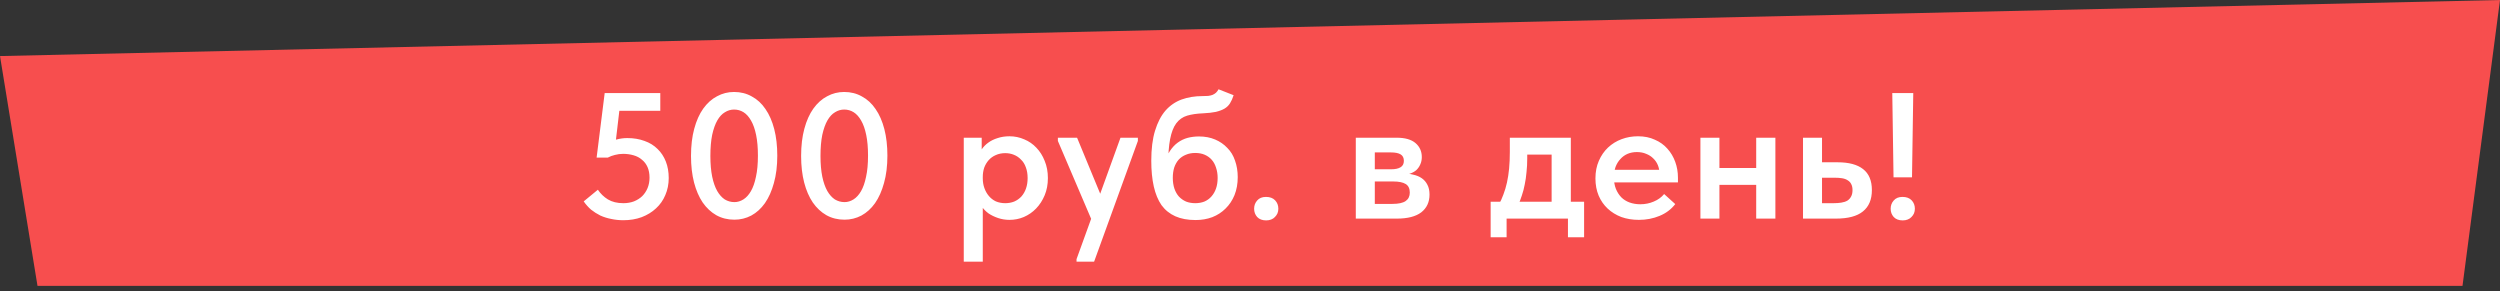 <?xml version="1.0" encoding="UTF-8"?> <svg xmlns="http://www.w3.org/2000/svg" width="223" height="26" viewBox="0 0 223 26" fill="none"><rect x="0" y="0" width="223" height="26" fill="#333333" stroke="none"/><path d="M0 5L223 0L219.655 25.5H3.345L0 5Z" fill="#F74E4E"></path><path d="M55.602 19.644C55.229 19.644 54.871 19.607 54.53 19.532C54.189 19.468 53.863 19.367 53.554 19.228C53.255 19.079 52.978 18.903 52.722 18.7C52.477 18.487 52.258 18.241 52.066 17.964L53.33 16.924C53.565 17.276 53.863 17.564 54.226 17.788C54.599 18.012 55.058 18.124 55.602 18.124C55.943 18.124 56.258 18.071 56.546 17.964C56.834 17.847 57.079 17.692 57.282 17.5C57.485 17.297 57.645 17.057 57.762 16.78C57.879 16.492 57.938 16.183 57.938 15.852C57.938 15.489 57.879 15.175 57.762 14.908C57.645 14.641 57.479 14.423 57.266 14.252C57.063 14.071 56.813 13.937 56.514 13.852C56.226 13.767 55.917 13.724 55.586 13.724C55.33 13.724 55.085 13.756 54.85 13.82C54.626 13.873 54.413 13.953 54.21 14.06H53.218L53.938 8.3H58.898V9.884H54.386L55.346 9.02L54.85 13.244L54.082 12.732C54.381 12.615 54.685 12.519 54.994 12.444C55.314 12.359 55.634 12.316 55.954 12.316C56.519 12.316 57.031 12.401 57.49 12.572C57.949 12.732 58.338 12.972 58.658 13.292C58.978 13.601 59.223 13.975 59.394 14.412C59.565 14.849 59.65 15.34 59.65 15.884C59.65 16.428 59.549 16.935 59.346 17.404C59.154 17.863 58.877 18.257 58.514 18.588C58.162 18.919 57.735 19.18 57.234 19.372C56.743 19.553 56.199 19.644 55.602 19.644ZM65.51 19.596C64.913 19.596 64.374 19.463 63.894 19.196C63.425 18.929 63.02 18.551 62.678 18.06C62.348 17.569 62.092 16.977 61.91 16.284C61.729 15.58 61.638 14.791 61.638 13.916C61.638 12.999 61.734 12.188 61.926 11.484C62.118 10.769 62.385 10.172 62.726 9.692C63.078 9.201 63.489 8.833 63.958 8.588C64.428 8.332 64.934 8.204 65.478 8.204C66.065 8.204 66.593 8.337 67.062 8.604C67.542 8.86 67.948 9.233 68.278 9.724C68.62 10.215 68.881 10.812 69.062 11.516C69.244 12.22 69.334 13.009 69.334 13.884C69.334 14.801 69.233 15.617 69.03 16.332C68.838 17.036 68.572 17.633 68.23 18.124C67.889 18.604 67.484 18.972 67.014 19.228C66.545 19.473 66.044 19.596 65.51 19.596ZM65.51 18.028C65.788 18.028 66.054 17.948 66.31 17.788C66.566 17.628 66.79 17.383 66.982 17.052C67.174 16.721 67.324 16.295 67.43 15.772C67.548 15.249 67.606 14.62 67.606 13.884C67.606 13.169 67.553 12.556 67.446 12.044C67.34 11.521 67.19 11.095 66.998 10.764C66.806 10.423 66.582 10.172 66.326 10.012C66.07 9.852 65.788 9.772 65.478 9.772C65.19 9.772 64.918 9.852 64.662 10.012C64.406 10.161 64.182 10.401 63.99 10.732C63.798 11.063 63.644 11.495 63.526 12.028C63.42 12.551 63.366 13.18 63.366 13.916C63.366 14.62 63.42 15.233 63.526 15.756C63.633 16.268 63.782 16.695 63.974 17.036C64.166 17.367 64.39 17.617 64.646 17.788C64.913 17.948 65.201 18.028 65.51 18.028ZM75.332 19.596C74.735 19.596 74.196 19.463 73.716 19.196C73.247 18.929 72.841 18.551 72.5 18.06C72.169 17.569 71.913 16.977 71.732 16.284C71.551 15.58 71.46 14.791 71.46 13.916C71.46 12.999 71.556 12.188 71.748 11.484C71.94 10.769 72.207 10.172 72.548 9.692C72.9 9.201 73.311 8.833 73.78 8.588C74.249 8.332 74.756 8.204 75.3 8.204C75.887 8.204 76.415 8.337 76.884 8.604C77.364 8.86 77.769 9.233 78.1 9.724C78.442 10.215 78.703 10.812 78.884 11.516C79.066 12.22 79.156 13.009 79.156 13.884C79.156 14.801 79.055 15.617 78.852 16.332C78.66 17.036 78.394 17.633 78.052 18.124C77.711 18.604 77.305 18.972 76.836 19.228C76.367 19.473 75.865 19.596 75.332 19.596ZM75.332 18.028C75.609 18.028 75.876 17.948 76.132 17.788C76.388 17.628 76.612 17.383 76.804 17.052C76.996 16.721 77.145 16.295 77.252 15.772C77.37 15.249 77.428 14.62 77.428 13.884C77.428 13.169 77.375 12.556 77.268 12.044C77.162 11.521 77.012 11.095 76.82 10.764C76.628 10.423 76.404 10.172 76.148 10.012C75.892 9.852 75.609 9.772 75.3 9.772C75.012 9.772 74.74 9.852 74.484 10.012C74.228 10.161 74.004 10.401 73.812 10.732C73.62 11.063 73.466 11.495 73.348 12.028C73.242 12.551 73.188 13.18 73.188 13.916C73.188 14.62 73.242 15.233 73.348 15.756C73.455 16.268 73.604 16.695 73.796 17.036C73.988 17.367 74.212 17.617 74.468 17.788C74.735 17.948 75.023 18.028 75.332 18.028ZM87.664 23.34H85.968V14.38V14.268V12.284H87.568V14.268L87.664 14.38V17.5V17.724V23.34ZM90.048 19.612C89.696 19.612 89.36 19.559 89.04 19.452C88.72 19.345 88.432 19.207 88.176 19.036C87.931 18.855 87.723 18.641 87.552 18.396C87.392 18.151 87.28 17.889 87.216 17.612V15.916H87.664C87.664 16.225 87.712 16.513 87.808 16.78C87.904 17.047 88.037 17.281 88.208 17.484C88.379 17.687 88.587 17.847 88.832 17.964C89.088 18.071 89.365 18.124 89.664 18.124C89.952 18.124 90.219 18.076 90.464 17.98C90.71 17.873 90.923 17.724 91.104 17.532C91.285 17.329 91.424 17.089 91.52 16.812C91.616 16.535 91.664 16.225 91.664 15.884C91.664 15.521 91.611 15.201 91.504 14.924C91.408 14.647 91.264 14.417 91.072 14.236C90.891 14.044 90.677 13.9 90.432 13.804C90.198 13.708 89.942 13.66 89.664 13.66C89.355 13.66 89.072 13.719 88.816 13.836C88.571 13.943 88.363 14.092 88.192 14.284C88.022 14.476 87.888 14.7 87.792 14.956C87.707 15.212 87.664 15.489 87.664 15.788H87.296V14.012C87.328 13.777 87.419 13.548 87.568 13.324C87.718 13.1 87.909 12.903 88.144 12.732C88.389 12.551 88.672 12.412 88.992 12.316C89.312 12.209 89.664 12.156 90.048 12.156C90.507 12.156 90.944 12.247 91.36 12.428C91.776 12.599 92.139 12.849 92.448 13.18C92.757 13.5 93.003 13.889 93.184 14.348C93.376 14.807 93.472 15.319 93.472 15.884C93.472 16.449 93.376 16.961 93.184 17.42C92.992 17.879 92.736 18.273 92.416 18.604C92.107 18.924 91.744 19.175 91.328 19.356C90.923 19.527 90.496 19.612 90.048 19.612ZM96.027 23.34V23.116L99.947 12.284H101.499V12.572L97.595 23.34H96.027ZM97.499 19.916L94.363 12.572V12.284H96.075L98.395 17.9L97.499 19.916ZM106.646 19.628C105.942 19.628 105.34 19.516 104.838 19.292C104.337 19.068 103.926 18.737 103.606 18.3C103.297 17.852 103.068 17.297 102.918 16.636C102.769 15.975 102.694 15.207 102.694 14.332C102.694 13.276 102.806 12.385 103.03 11.66C103.254 10.924 103.564 10.327 103.958 9.868C104.364 9.409 104.844 9.079 105.398 8.876C105.964 8.673 106.582 8.572 107.254 8.572C107.446 8.572 107.617 8.567 107.766 8.556C107.926 8.535 108.06 8.503 108.166 8.46C108.284 8.407 108.385 8.343 108.47 8.268C108.556 8.183 108.63 8.081 108.694 7.964L110.038 8.492C109.953 8.769 109.846 9.009 109.718 9.212C109.601 9.404 109.436 9.564 109.222 9.692C109.02 9.809 108.764 9.905 108.454 9.98C108.145 10.044 107.766 10.087 107.318 10.108C106.764 10.129 106.289 10.199 105.894 10.316C105.5 10.433 105.174 10.663 104.918 11.004C104.673 11.335 104.492 11.804 104.374 12.412C104.257 13.009 104.198 13.804 104.198 14.796L103.862 14.572C103.99 14.135 104.156 13.767 104.358 13.468C104.561 13.159 104.796 12.908 105.062 12.716C105.329 12.524 105.617 12.385 105.926 12.3C106.246 12.215 106.588 12.172 106.95 12.172C107.484 12.172 107.964 12.263 108.39 12.444C108.817 12.625 109.18 12.876 109.478 13.196C109.788 13.505 110.017 13.884 110.166 14.332C110.326 14.78 110.406 15.271 110.406 15.804C110.406 16.391 110.31 16.924 110.118 17.404C109.926 17.873 109.66 18.273 109.318 18.604C108.988 18.935 108.593 19.191 108.134 19.372C107.676 19.543 107.18 19.628 106.646 19.628ZM106.614 18.124C106.913 18.124 107.185 18.076 107.43 17.98C107.676 17.873 107.884 17.724 108.054 17.532C108.236 17.329 108.374 17.089 108.47 16.812C108.566 16.535 108.614 16.22 108.614 15.868C108.614 15.537 108.566 15.233 108.47 14.956C108.385 14.679 108.257 14.444 108.086 14.252C107.916 14.06 107.708 13.911 107.462 13.804C107.217 13.697 106.934 13.644 106.614 13.644C106.305 13.644 106.028 13.697 105.782 13.804C105.537 13.9 105.324 14.044 105.142 14.236C104.972 14.428 104.838 14.663 104.742 14.94C104.657 15.207 104.614 15.516 104.614 15.868C104.614 16.22 104.662 16.54 104.758 16.828C104.854 17.105 104.988 17.34 105.158 17.532C105.34 17.724 105.553 17.873 105.798 17.98C106.044 18.076 106.316 18.124 106.614 18.124ZM112.94 19.66C112.599 19.66 112.332 19.559 112.14 19.356C111.959 19.153 111.868 18.908 111.868 18.62C111.868 18.332 111.959 18.087 112.14 17.884C112.322 17.671 112.583 17.564 112.924 17.564C113.276 17.564 113.548 17.665 113.74 17.868C113.932 18.071 114.028 18.321 114.028 18.62C114.028 18.769 114.002 18.908 113.948 19.036C113.895 19.153 113.82 19.26 113.724 19.356C113.639 19.452 113.527 19.527 113.388 19.58C113.26 19.633 113.111 19.66 112.94 19.66ZM120.937 19.5V12.284H124.585C125.332 12.284 125.892 12.444 126.265 12.764C126.638 13.084 126.825 13.5 126.825 14.012C126.825 14.257 126.777 14.481 126.681 14.684C126.596 14.876 126.478 15.041 126.329 15.18C126.18 15.308 125.998 15.409 125.785 15.484C125.582 15.548 125.358 15.58 125.113 15.58V15.468C125.454 15.468 125.769 15.505 126.057 15.58C126.356 15.644 126.612 15.751 126.825 15.9C127.038 16.049 127.204 16.241 127.321 16.476C127.449 16.711 127.513 17.004 127.513 17.356C127.513 18.028 127.268 18.556 126.777 18.94C126.286 19.313 125.561 19.5 124.601 19.5H120.937ZM122.633 18.732L122.201 18.188H124.201C124.745 18.188 125.14 18.103 125.385 17.932C125.63 17.761 125.753 17.511 125.753 17.18C125.753 16.817 125.63 16.561 125.385 16.412C125.14 16.263 124.772 16.188 124.281 16.188H122.201V15.1H124.089C124.452 15.1 124.729 15.041 124.921 14.924C125.124 14.807 125.225 14.615 125.225 14.348C125.225 14.081 125.129 13.889 124.937 13.772C124.745 13.655 124.457 13.596 124.073 13.596H122.201L122.633 12.988V18.732ZM133.669 18.284C133.84 17.996 133.984 17.687 134.101 17.356C134.229 17.025 134.336 16.668 134.421 16.284C134.506 15.9 134.57 15.484 134.613 15.036C134.656 14.577 134.677 14.081 134.677 13.548V12.284H140.117V18.268H138.405V12.972L139.541 13.788H135.237L136.229 12.972V14.14C136.229 14.567 136.208 14.972 136.165 15.356C136.133 15.74 136.08 16.108 136.005 16.46C135.941 16.801 135.856 17.127 135.749 17.436C135.653 17.745 135.536 18.044 135.397 18.332L133.669 18.284ZM132.965 21.164V17.996H141.301V21.164H139.861V19.5H134.389V21.164H132.965ZM146.185 19.612C145.62 19.612 145.097 19.527 144.617 19.356C144.148 19.175 143.742 18.924 143.401 18.604C143.06 18.284 142.793 17.9 142.601 17.452C142.409 16.993 142.313 16.481 142.313 15.916C142.313 15.329 142.414 14.807 142.617 14.348C142.82 13.879 143.092 13.484 143.433 13.164C143.785 12.833 144.19 12.583 144.649 12.412C145.108 12.241 145.593 12.156 146.105 12.156C146.67 12.156 147.172 12.257 147.609 12.46C148.057 12.652 148.43 12.919 148.729 13.26C149.038 13.601 149.273 13.996 149.433 14.444C149.593 14.881 149.673 15.351 149.673 15.852V16.268H143.337V15.148H149.049L148.025 15.98V15.484C148.025 15.217 147.977 14.967 147.881 14.732C147.785 14.497 147.646 14.295 147.465 14.124C147.294 13.953 147.086 13.82 146.841 13.724C146.596 13.617 146.318 13.564 146.009 13.564C145.71 13.564 145.433 13.617 145.177 13.724C144.932 13.831 144.718 13.985 144.537 14.188C144.356 14.38 144.212 14.615 144.105 14.892C144.009 15.169 143.961 15.484 143.961 15.836C143.961 16.209 144.02 16.545 144.137 16.844C144.254 17.132 144.414 17.383 144.617 17.596C144.82 17.799 145.065 17.953 145.353 18.06C145.652 18.167 145.972 18.22 146.313 18.22C146.74 18.22 147.14 18.14 147.513 17.98C147.897 17.82 148.206 17.596 148.441 17.308L149.433 18.204C149.07 18.673 148.601 19.025 148.025 19.26C147.46 19.495 146.846 19.612 146.185 19.612ZM152.541 16.492V14.988H157.421V16.492H152.541ZM151.677 19.5V17.724V17.484V14.38V14.268V12.284H153.373V14.268V14.38V19.5H151.677ZM156.653 19.5V17.724V17.484V14.38V14.268V12.284H158.365V14.268V14.38V19.5H156.653ZM160.828 19.5V12.284H162.524V14.476H163.916C164.918 14.476 165.676 14.679 166.188 15.084C166.71 15.489 166.972 16.113 166.972 16.956C166.972 17.799 166.705 18.433 166.172 18.86C165.649 19.287 164.844 19.5 163.756 19.5H160.828ZM163.564 18.124C163.809 18.124 164.033 18.108 164.236 18.076C164.449 18.044 164.63 17.985 164.78 17.9C164.929 17.804 165.041 17.681 165.116 17.532C165.201 17.383 165.244 17.191 165.244 16.956C165.244 16.743 165.206 16.567 165.132 16.428C165.068 16.289 164.966 16.177 164.828 16.092C164.689 15.996 164.518 15.932 164.316 15.9C164.124 15.868 163.9 15.852 163.644 15.852H162.524V18.124H163.564ZM168.903 15.82L168.791 8.3H170.663L170.551 15.82H168.903ZM169.719 19.66C169.378 19.66 169.111 19.559 168.919 19.356C168.738 19.153 168.647 18.908 168.647 18.62C168.647 18.332 168.738 18.087 168.919 17.884C169.1 17.671 169.362 17.564 169.703 17.564C170.055 17.564 170.327 17.665 170.519 17.868C170.711 18.071 170.807 18.321 170.807 18.62C170.807 18.769 170.78 18.908 170.727 19.036C170.674 19.153 170.599 19.26 170.503 19.356C170.418 19.452 170.306 19.527 170.167 19.58C170.039 19.633 169.89 19.66 169.719 19.66Z" fill="white"></path></svg> 